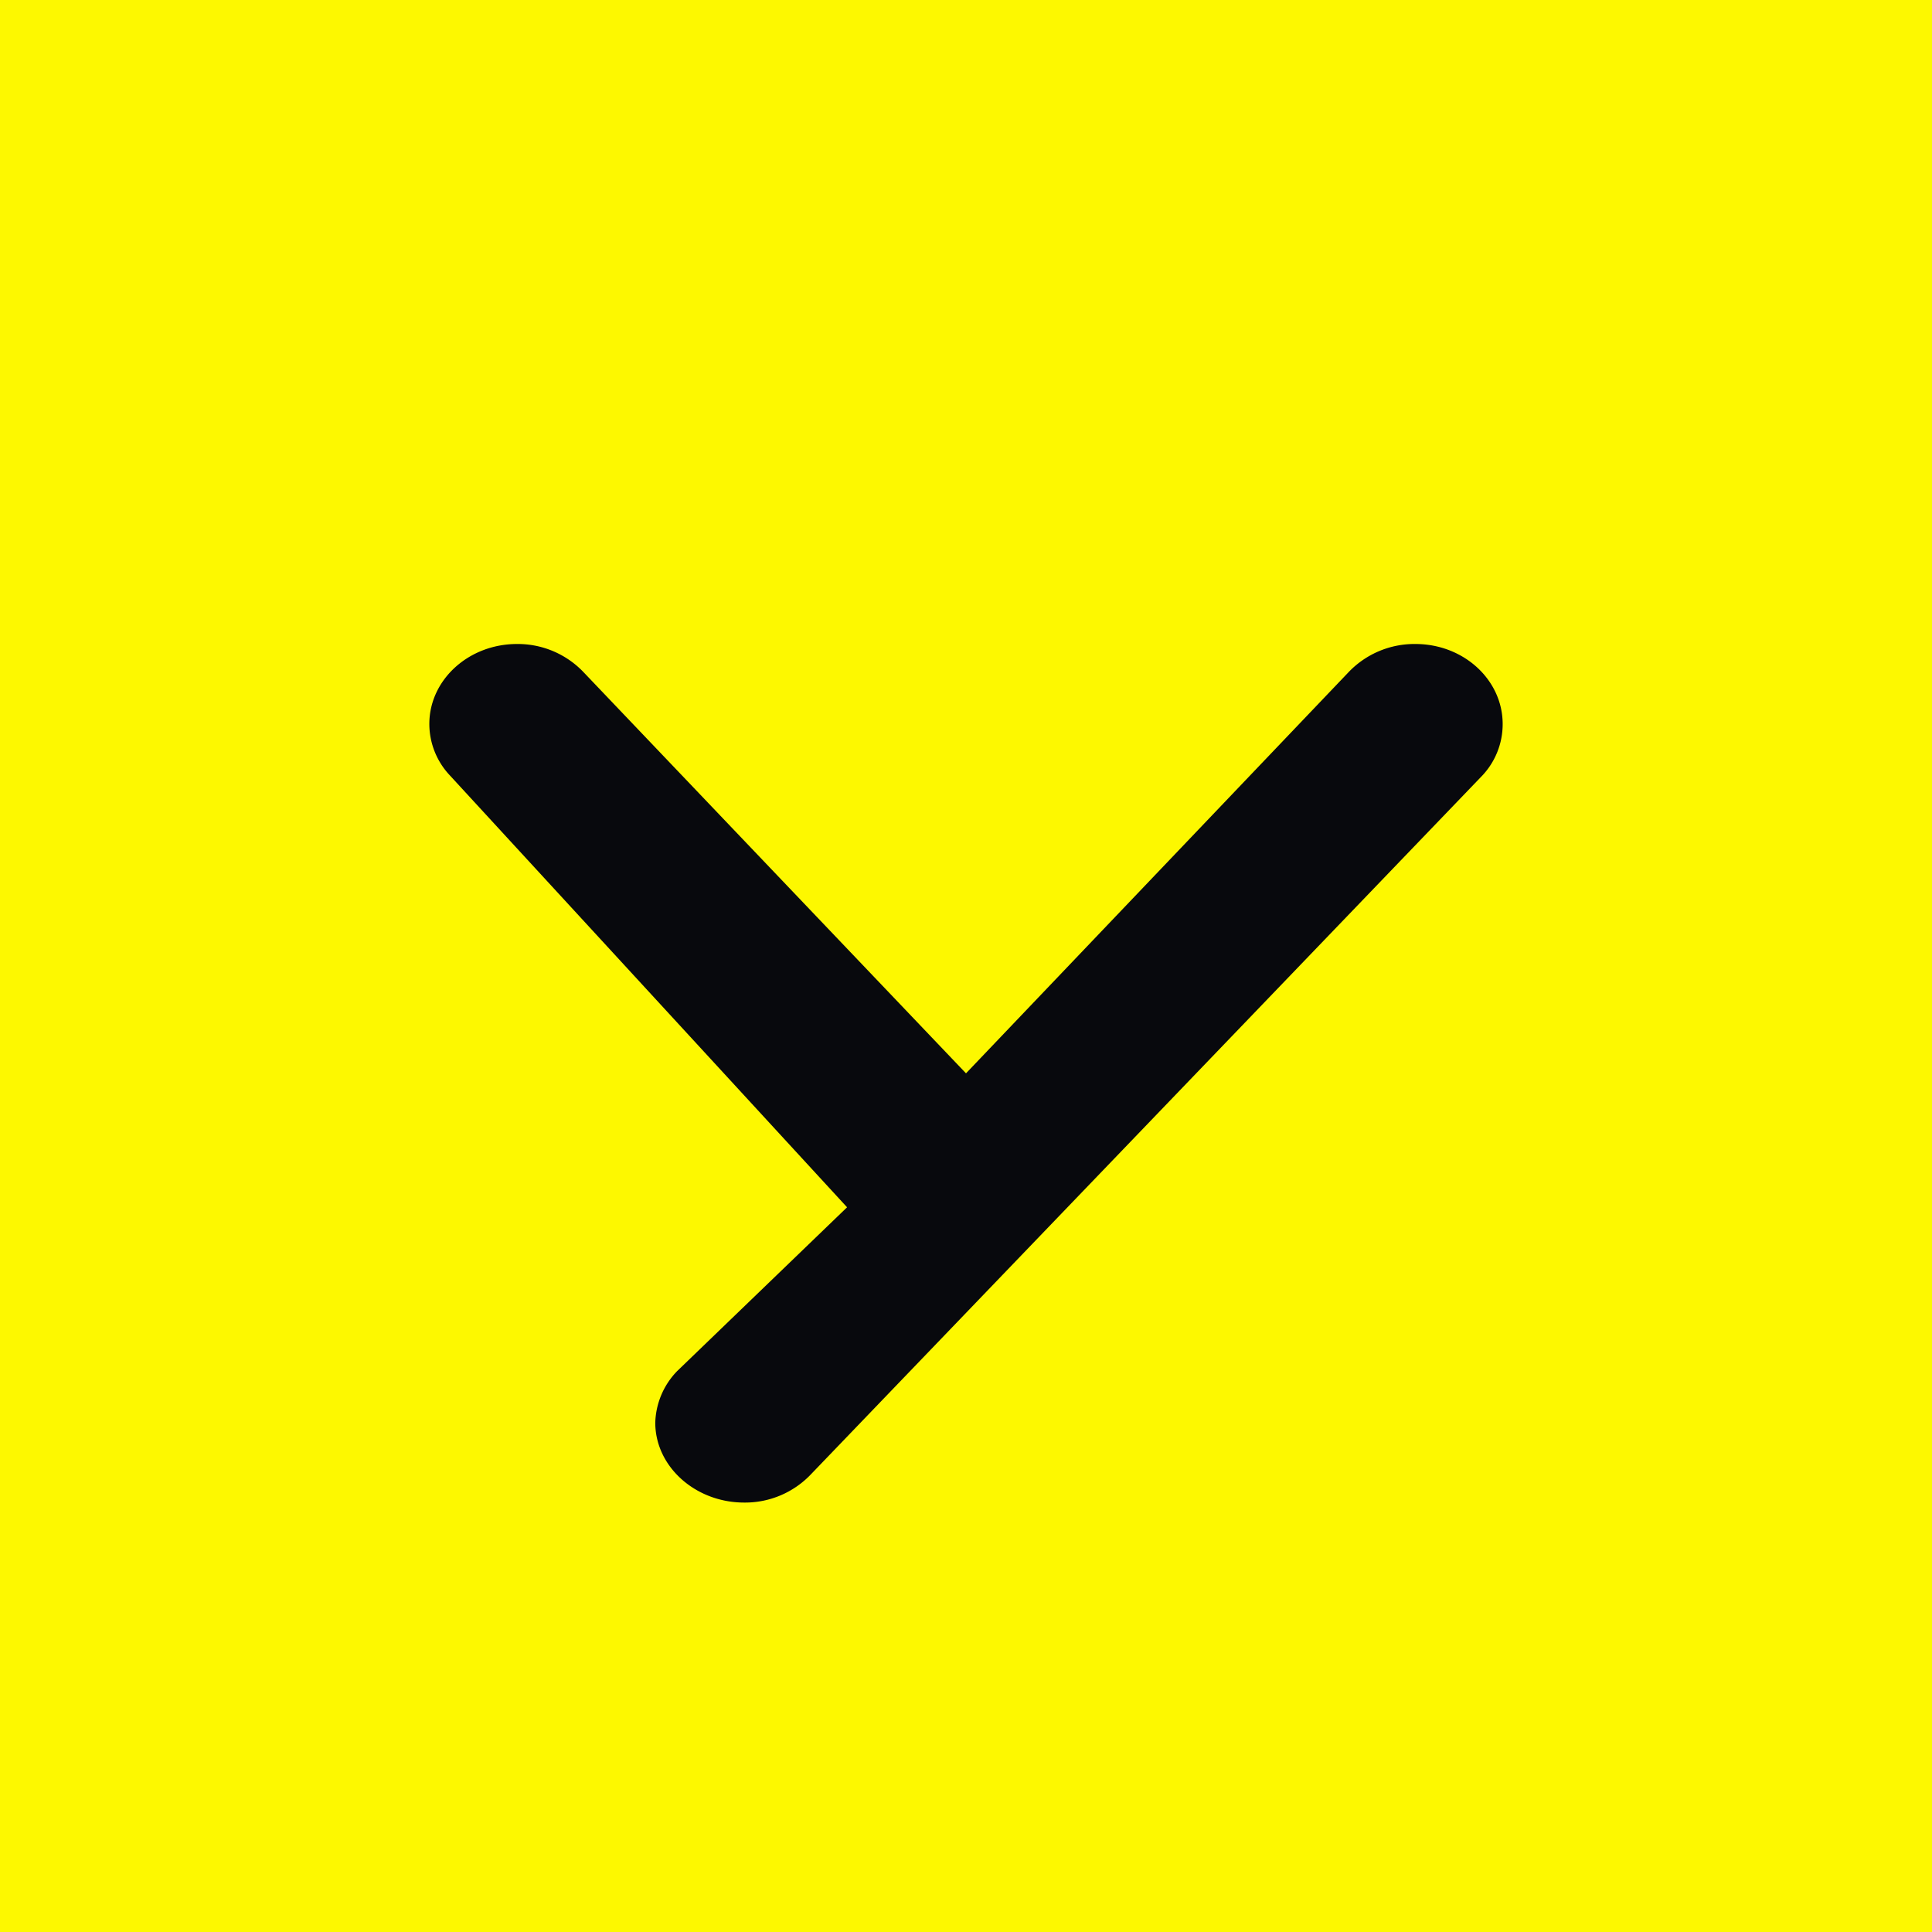 <svg xmlns="http://www.w3.org/2000/svg" width="18" height="18"><path fill="#FDF800" d="M0 0h18v18H0z"/><path fill="#08090D" d="M13.187 6a.848.848 0 0 0-.626.266L9 10 5.442 6.268A.846.846 0 0 0 4.817 6C4.365 6 4 6.335 4 6.745a.7.7 0 0 0 .192.48l3.7 4.023-1.583 1.526a.719.719 0 0 0-.204.48c0 .412.376.745.828.745a.846.846 0 0 0 .625-.266l6.254-6.509A.7.7 0 0 0 14 6.746c0-.412-.363-.746-.813-.746z"/></svg>